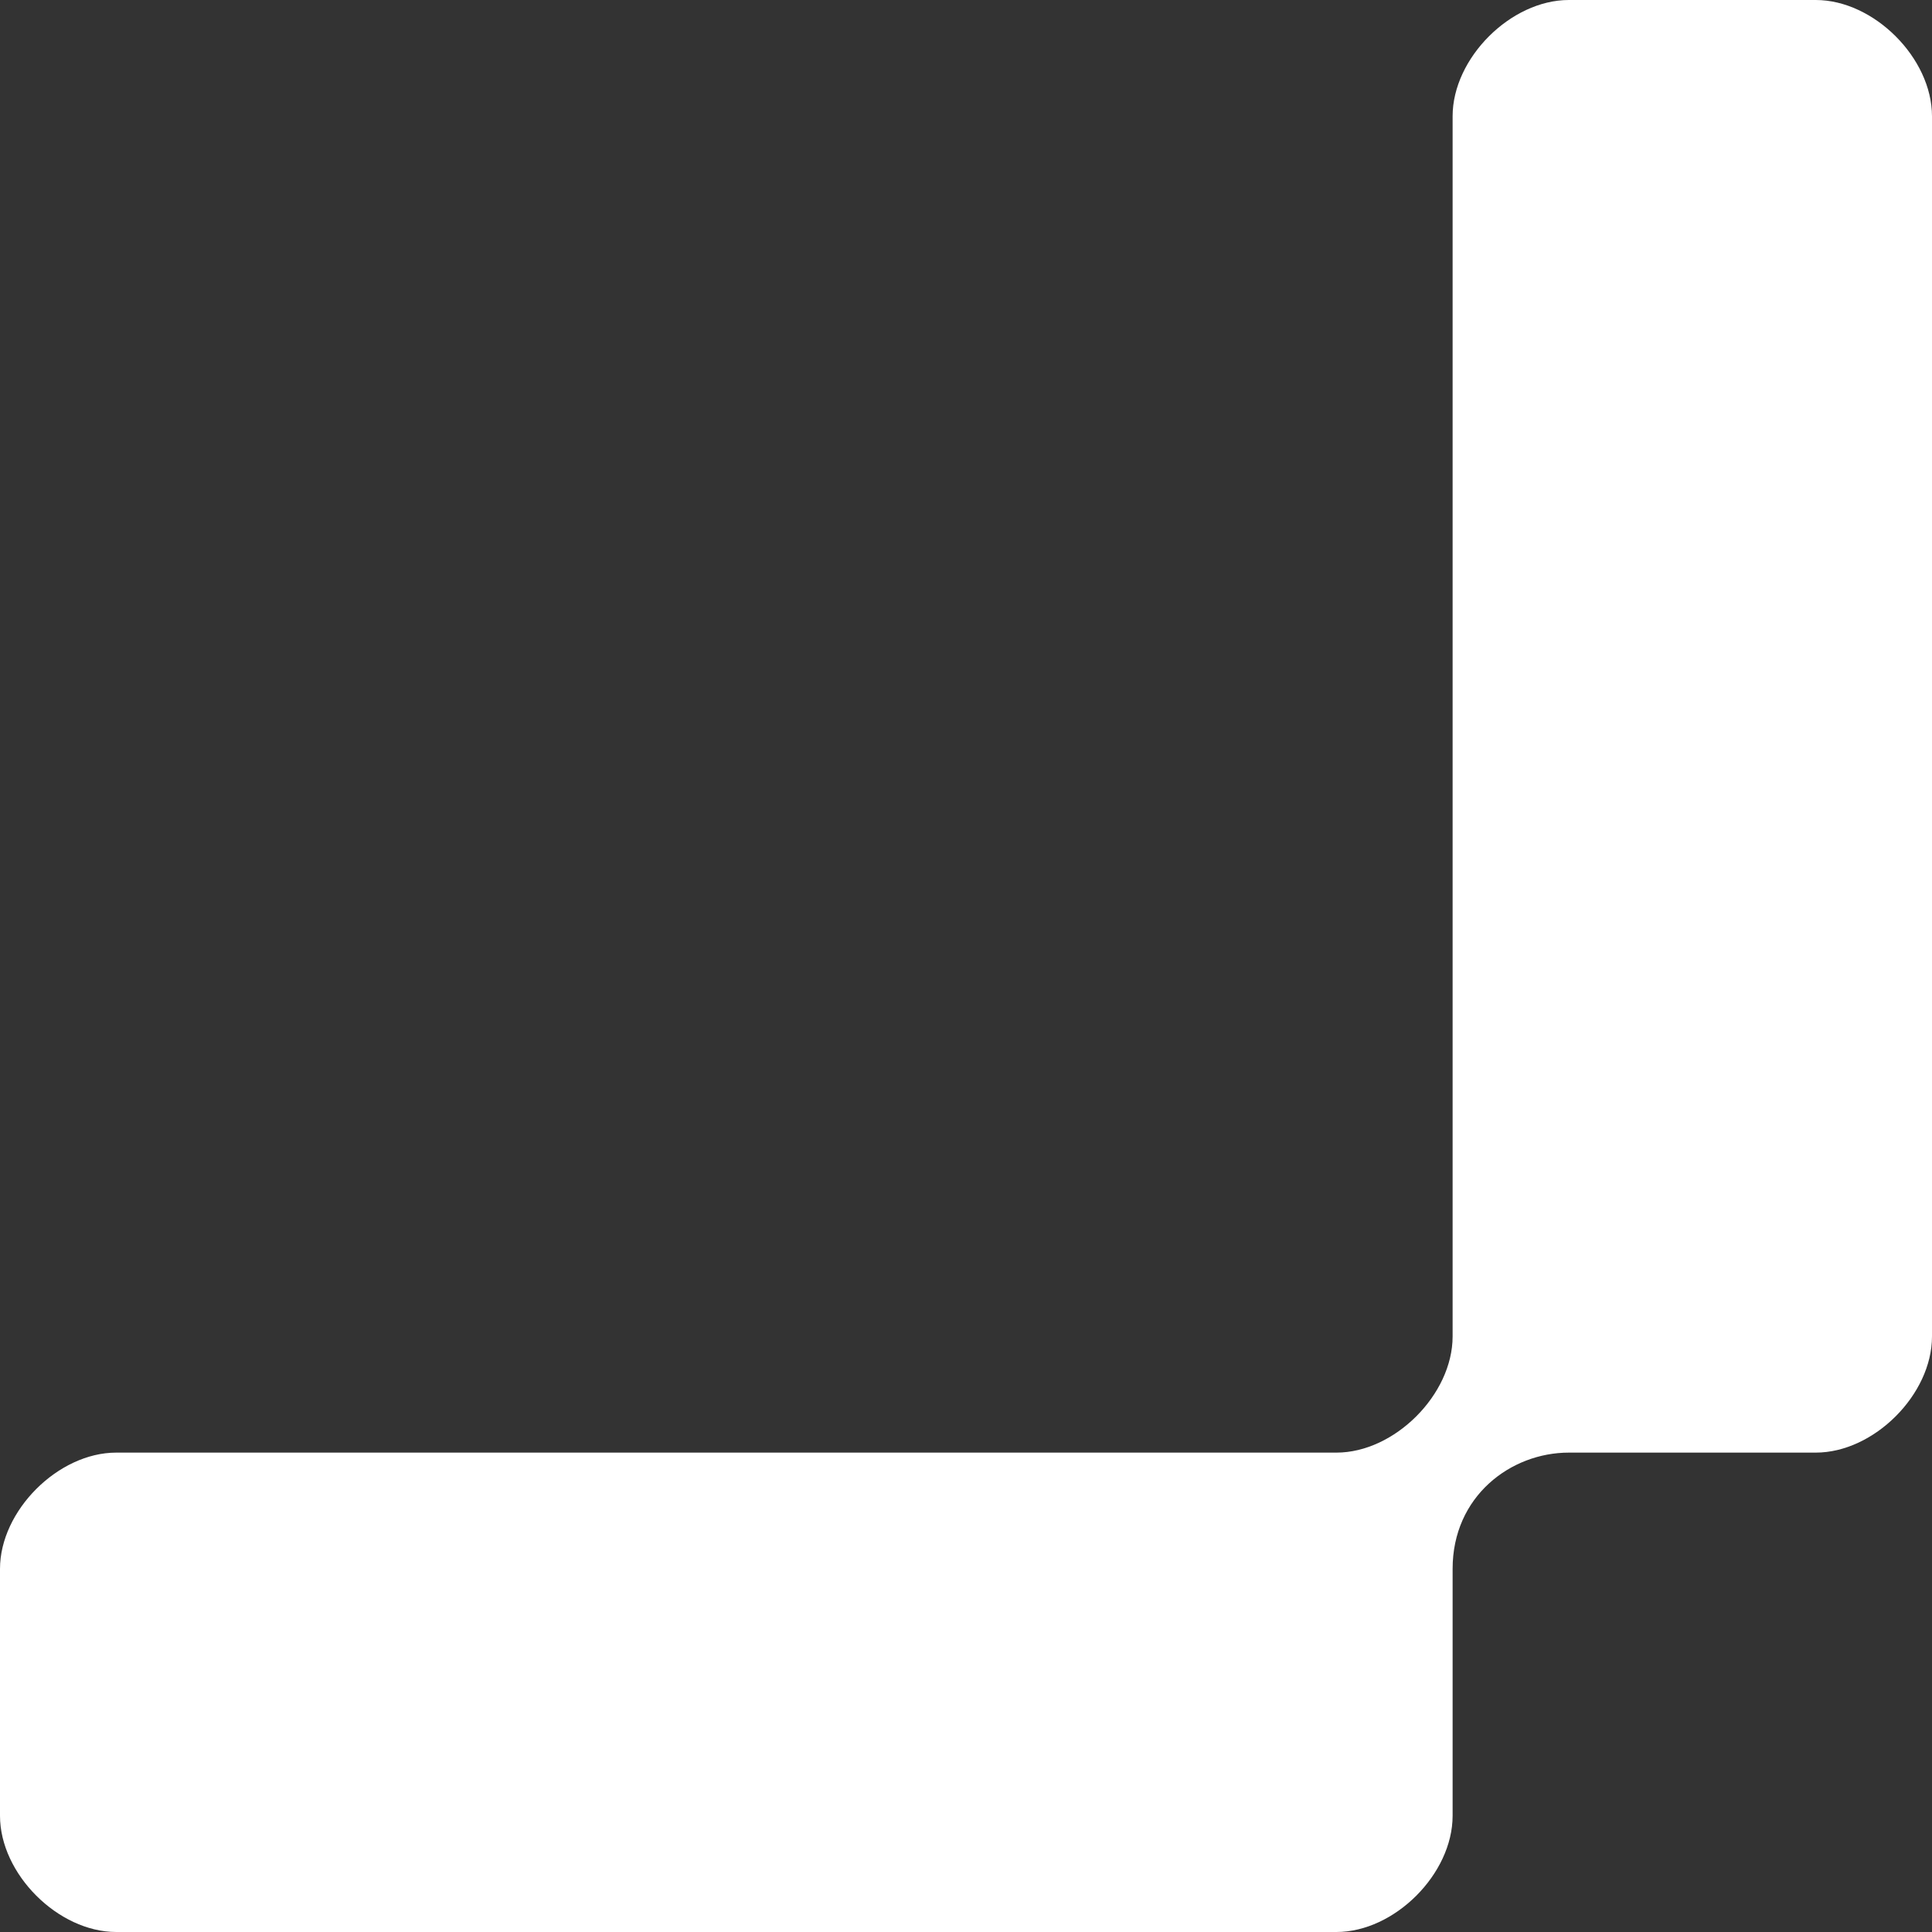 <svg width="31" height="31" viewBox="0 0 31 31" fill="none" xmlns="http://www.w3.org/2000/svg">
<rect x="0" y="0" width="31" height="31" fill="#333333" stroke="none"/>
<path d="M23.308 1.865L23.308 21.444C23.308 22.376 22.376 23.308 21.444 23.308L1.865 23.308C0.932 23.308 0 24.241 0 25.173V29.135C0 30.068 0.932 31 1.865 31L21.444 31C22.376 31 23.308 30.068 23.308 29.135V25.173C23.308 24.008 24.241 23.308 25.173 23.308H29.135C30.068 23.308 31 22.376 31 21.444L31 1.865C31 0.932 30.068 0 29.135 0H25.173C24.241 0 23.308 0.932 23.308 1.865Z" fill="white"/>
</svg>
